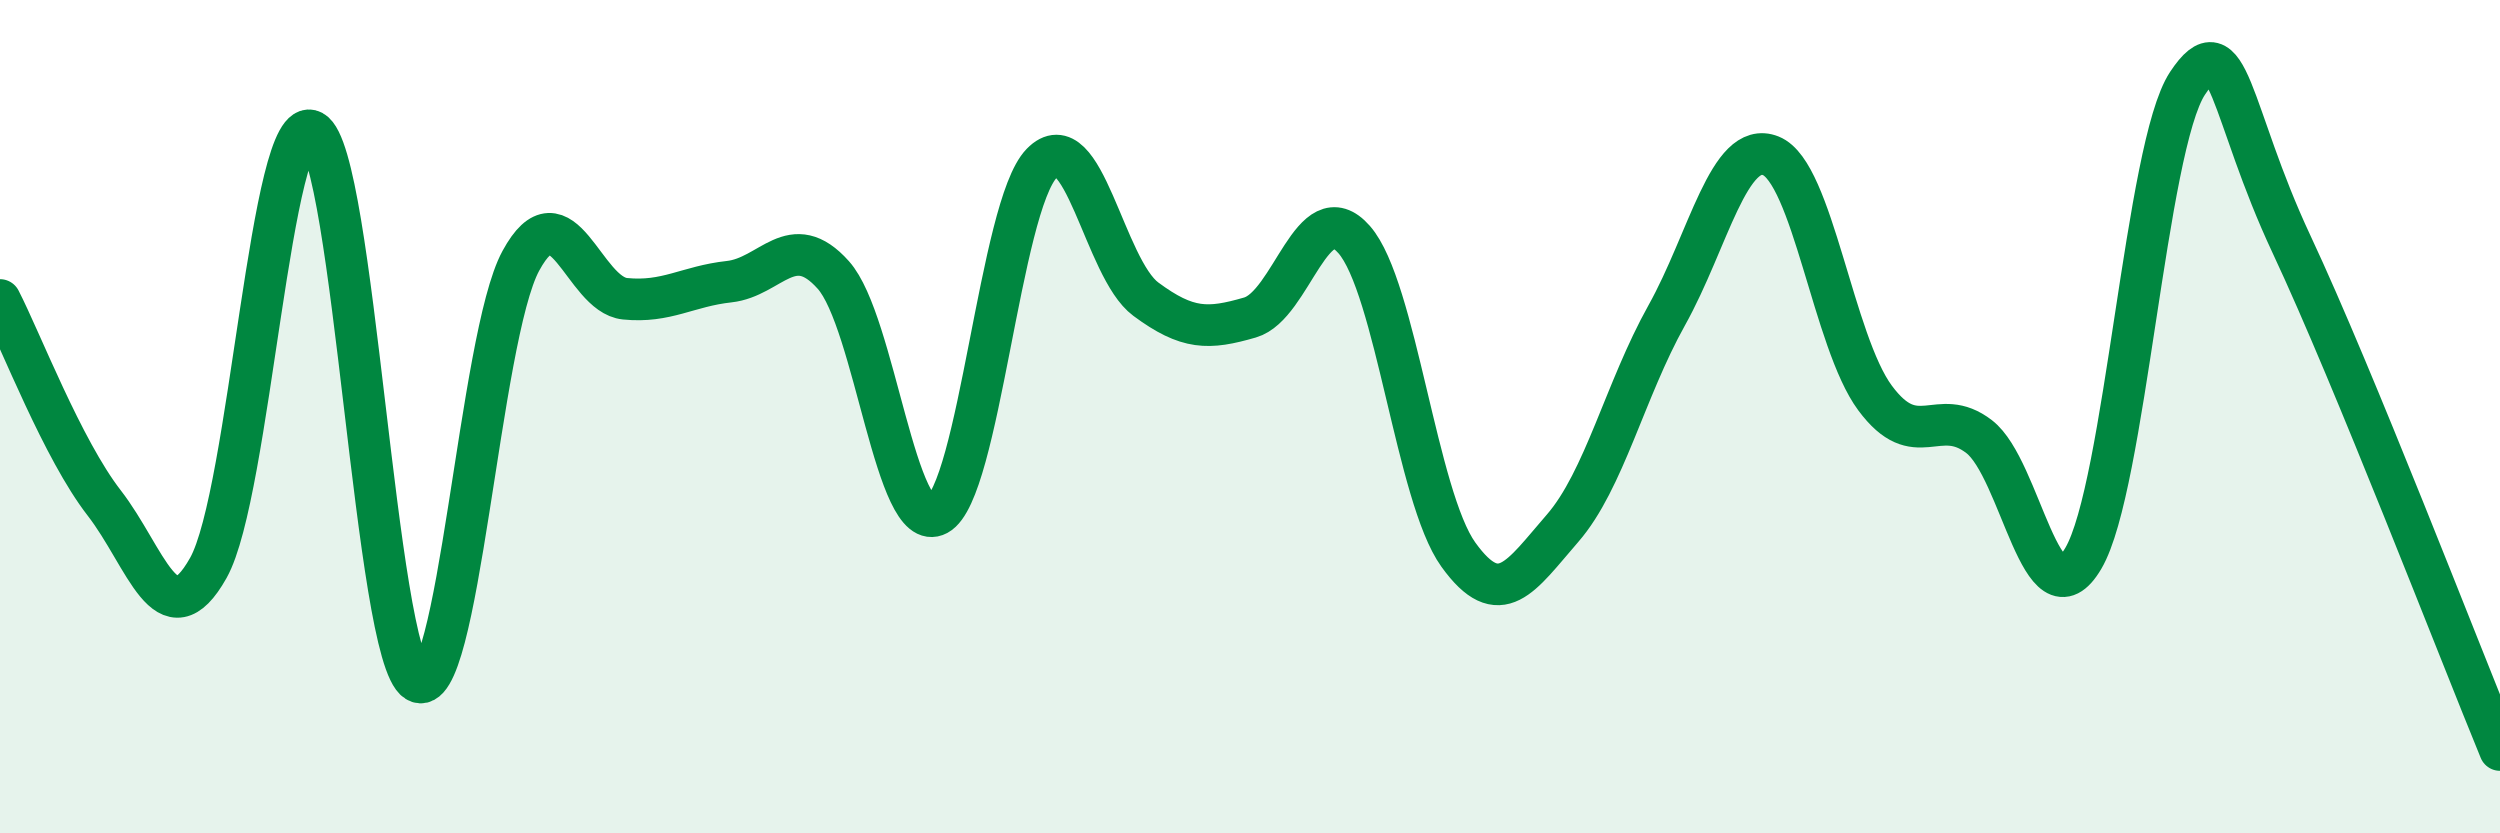
    <svg width="60" height="20" viewBox="0 0 60 20" xmlns="http://www.w3.org/2000/svg">
      <path
        d="M 0,7.2 C 0.5,8.17 1.5,10.78 2.5,12.07 C 3.5,13.36 4,15.41 5,13.63 C 6,11.85 6.5,2.61 7.5,3.15 C 8.5,3.69 9,15.73 10,16.35 C 11,16.97 11.5,8.1 12.5,6.26 C 13.5,4.42 14,7.07 15,7.17 C 16,7.27 16.5,6.87 17.5,6.76 C 18.5,6.65 19,5.48 20,6.6 C 21,7.72 21.5,12.89 22.5,12.35 C 23.5,11.81 24,4.95 25,3.92 C 26,2.89 26.5,6.44 27.5,7.18 C 28.5,7.92 29,7.91 30,7.62 C 31,7.33 31.5,4.61 32.5,5.75 C 33.5,6.89 34,11.92 35,13.31 C 36,14.7 36.5,13.83 37.5,12.68 C 38.5,11.53 39,9.36 40,7.57 C 41,5.78 41.5,3.34 42.5,3.74 C 43.5,4.14 44,8.2 45,9.55 C 46,10.9 46.5,9.71 47.5,10.48 C 48.5,11.25 49,15.1 50,13.4 C 51,11.7 51.5,3.51 52.5,2 C 53.5,0.49 53.5,2.67 55,5.87 C 56.5,9.07 59,15.57 60,18L60 20L0 20Z"
        fill="#008740"
        opacity="0.1"
        stroke-linecap="round"
        stroke-linejoin="round"
      />
      <path
        d="M 0,7.2 C 0.5,8.17 1.5,10.78 2.5,12.07 C 3.5,13.36 4,15.41 5,13.63 C 6,11.85 6.5,2.61 7.5,3.15 C 8.5,3.69 9,15.73 10,16.35 C 11,16.97 11.5,8.1 12.5,6.26 C 13.5,4.42 14,7.07 15,7.17 C 16,7.27 16.5,6.87 17.5,6.76 C 18.5,6.65 19,5.48 20,6.6 C 21,7.72 21.5,12.89 22.5,12.35 C 23.5,11.81 24,4.95 25,3.92 C 26,2.89 26.5,6.44 27.5,7.18 C 28.5,7.92 29,7.91 30,7.62 C 31,7.33 31.5,4.61 32.5,5.75 C 33.5,6.89 34,11.92 35,13.31 C 36,14.7 36.5,13.83 37.5,12.68 C 38.5,11.53 39,9.36 40,7.57 C 41,5.78 41.5,3.34 42.5,3.74 C 43.5,4.14 44,8.2 45,9.55 C 46,10.9 46.5,9.71 47.5,10.48 C 48.5,11.25 49,15.1 50,13.4 C 51,11.7 51.5,3.51 52.5,2 C 53.5,0.49 53.5,2.67 55,5.87 C 56.5,9.07 59,15.57 60,18"
        stroke="#008740"
        stroke-width="1"
        fill="none"
        stroke-linecap="round"
        stroke-linejoin="round"
      />
    </svg>
  